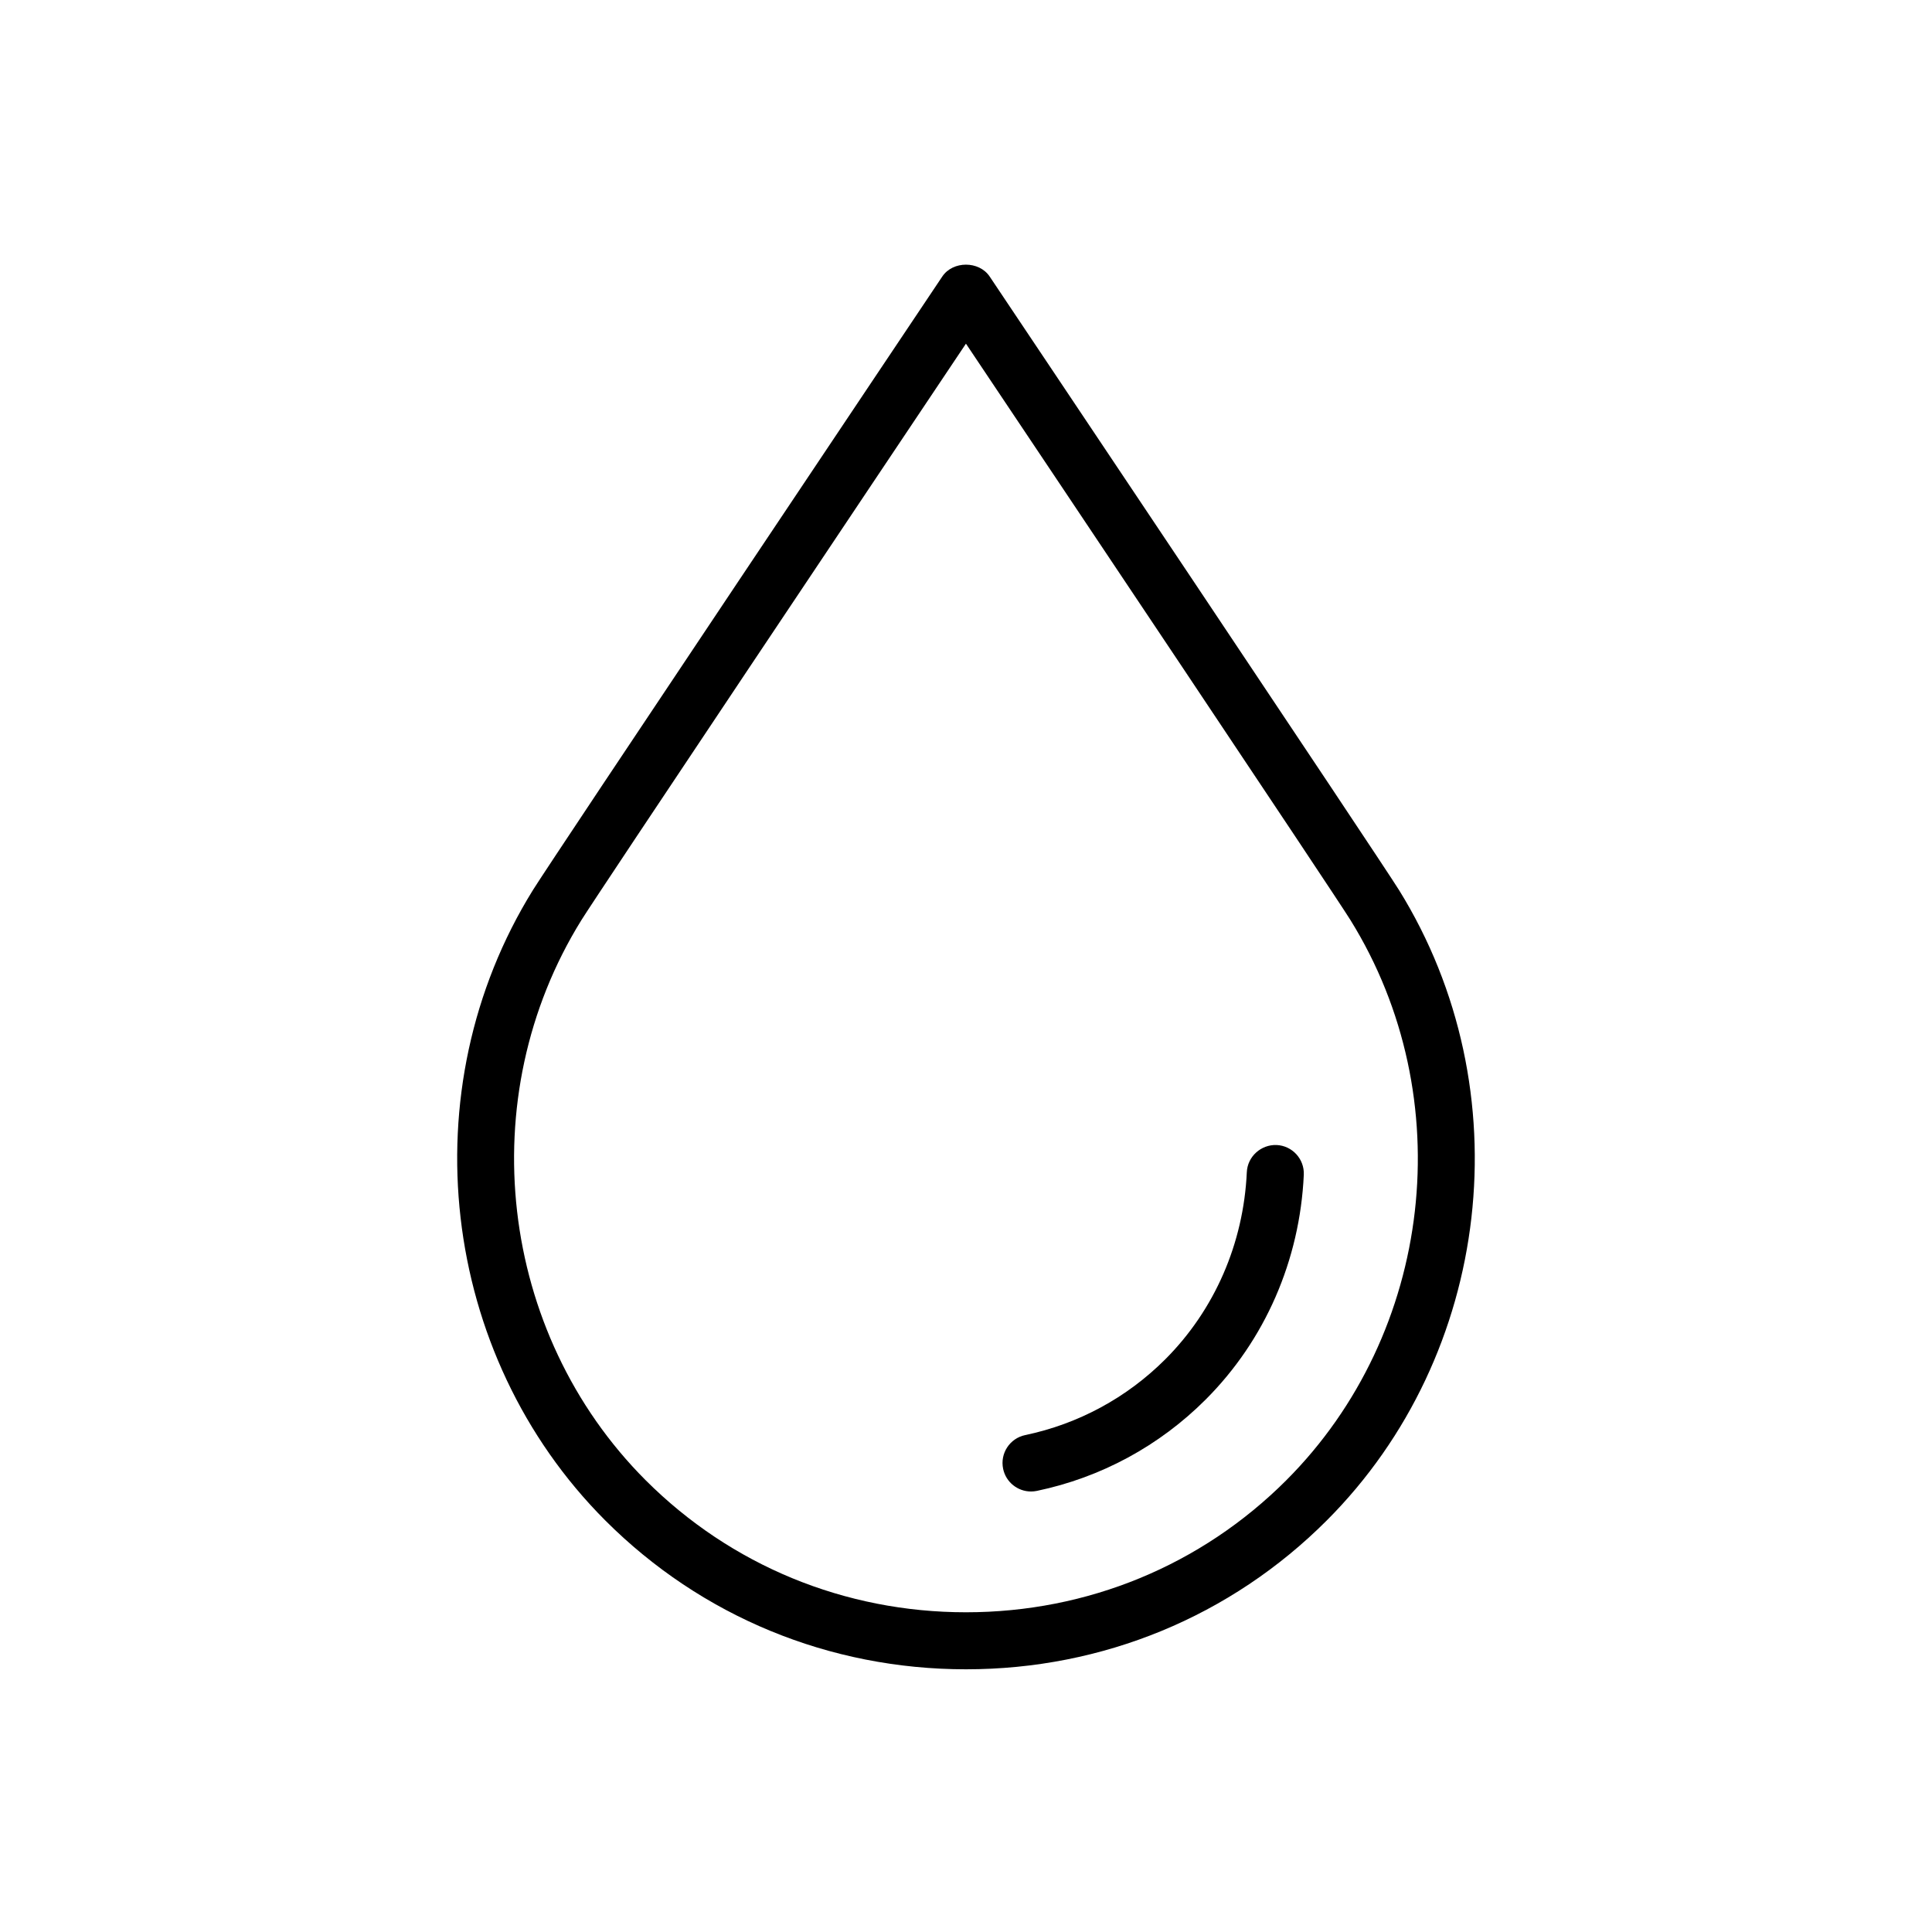 <?xml version="1.0" encoding="UTF-8"?>
<!-- Uploaded to: SVG Repo, www.svgrepo.com, Generator: SVG Repo Mixer Tools -->
<svg fill="#000000" width="800px" height="800px" version="1.1" viewBox="144 144 512 512" xmlns="http://www.w3.org/2000/svg">
 <g>
  <path d="m482.31 447.44c-4.109-0.152-7.703 3.031-7.891 7.203-0.867 18.898-8.535 36.5-21.598 49.574-10.188 10.191-23.027 17.141-37.137 20.098-4.086 0.852-6.699 4.856-5.844 8.941 0.742 3.562 3.883 6.004 7.387 6.004 0.52 0 1.039-0.051 1.562-0.16 16.984-3.551 32.449-11.926 44.723-24.203 15.734-15.742 24.969-36.898 26.008-59.57 0.184-4.164-3.039-7.699-7.211-7.887z"/>
  <path d="m514.75 379.87c-5.039-8.137-104.26-156.29-108.48-162.59-2.805-4.188-9.754-4.191-12.555 0-4.223 6.301-103.43 154.45-108.48 162.59-32.793 52.852-24.727 123.12 19.184 167.08 25.422 25.426 59.367 39.43 95.578 39.43 36.223 0 70.176-14 95.594-39.43 43.902-43.922 51.957-114.19 19.164-167.08zm-29.855 156.4c-22.566 22.57-52.719 35-84.906 35-32.168 0-62.32-12.434-84.887-34.996-39.004-39.051-46.164-101.48-17.027-148.43 4.195-6.766 79.445-119.21 101.91-152.77 22.477 33.57 97.73 146 101.91 152.77 29.141 46.984 21.988 109.41-17.008 148.43z"/>
 </g>
</svg>